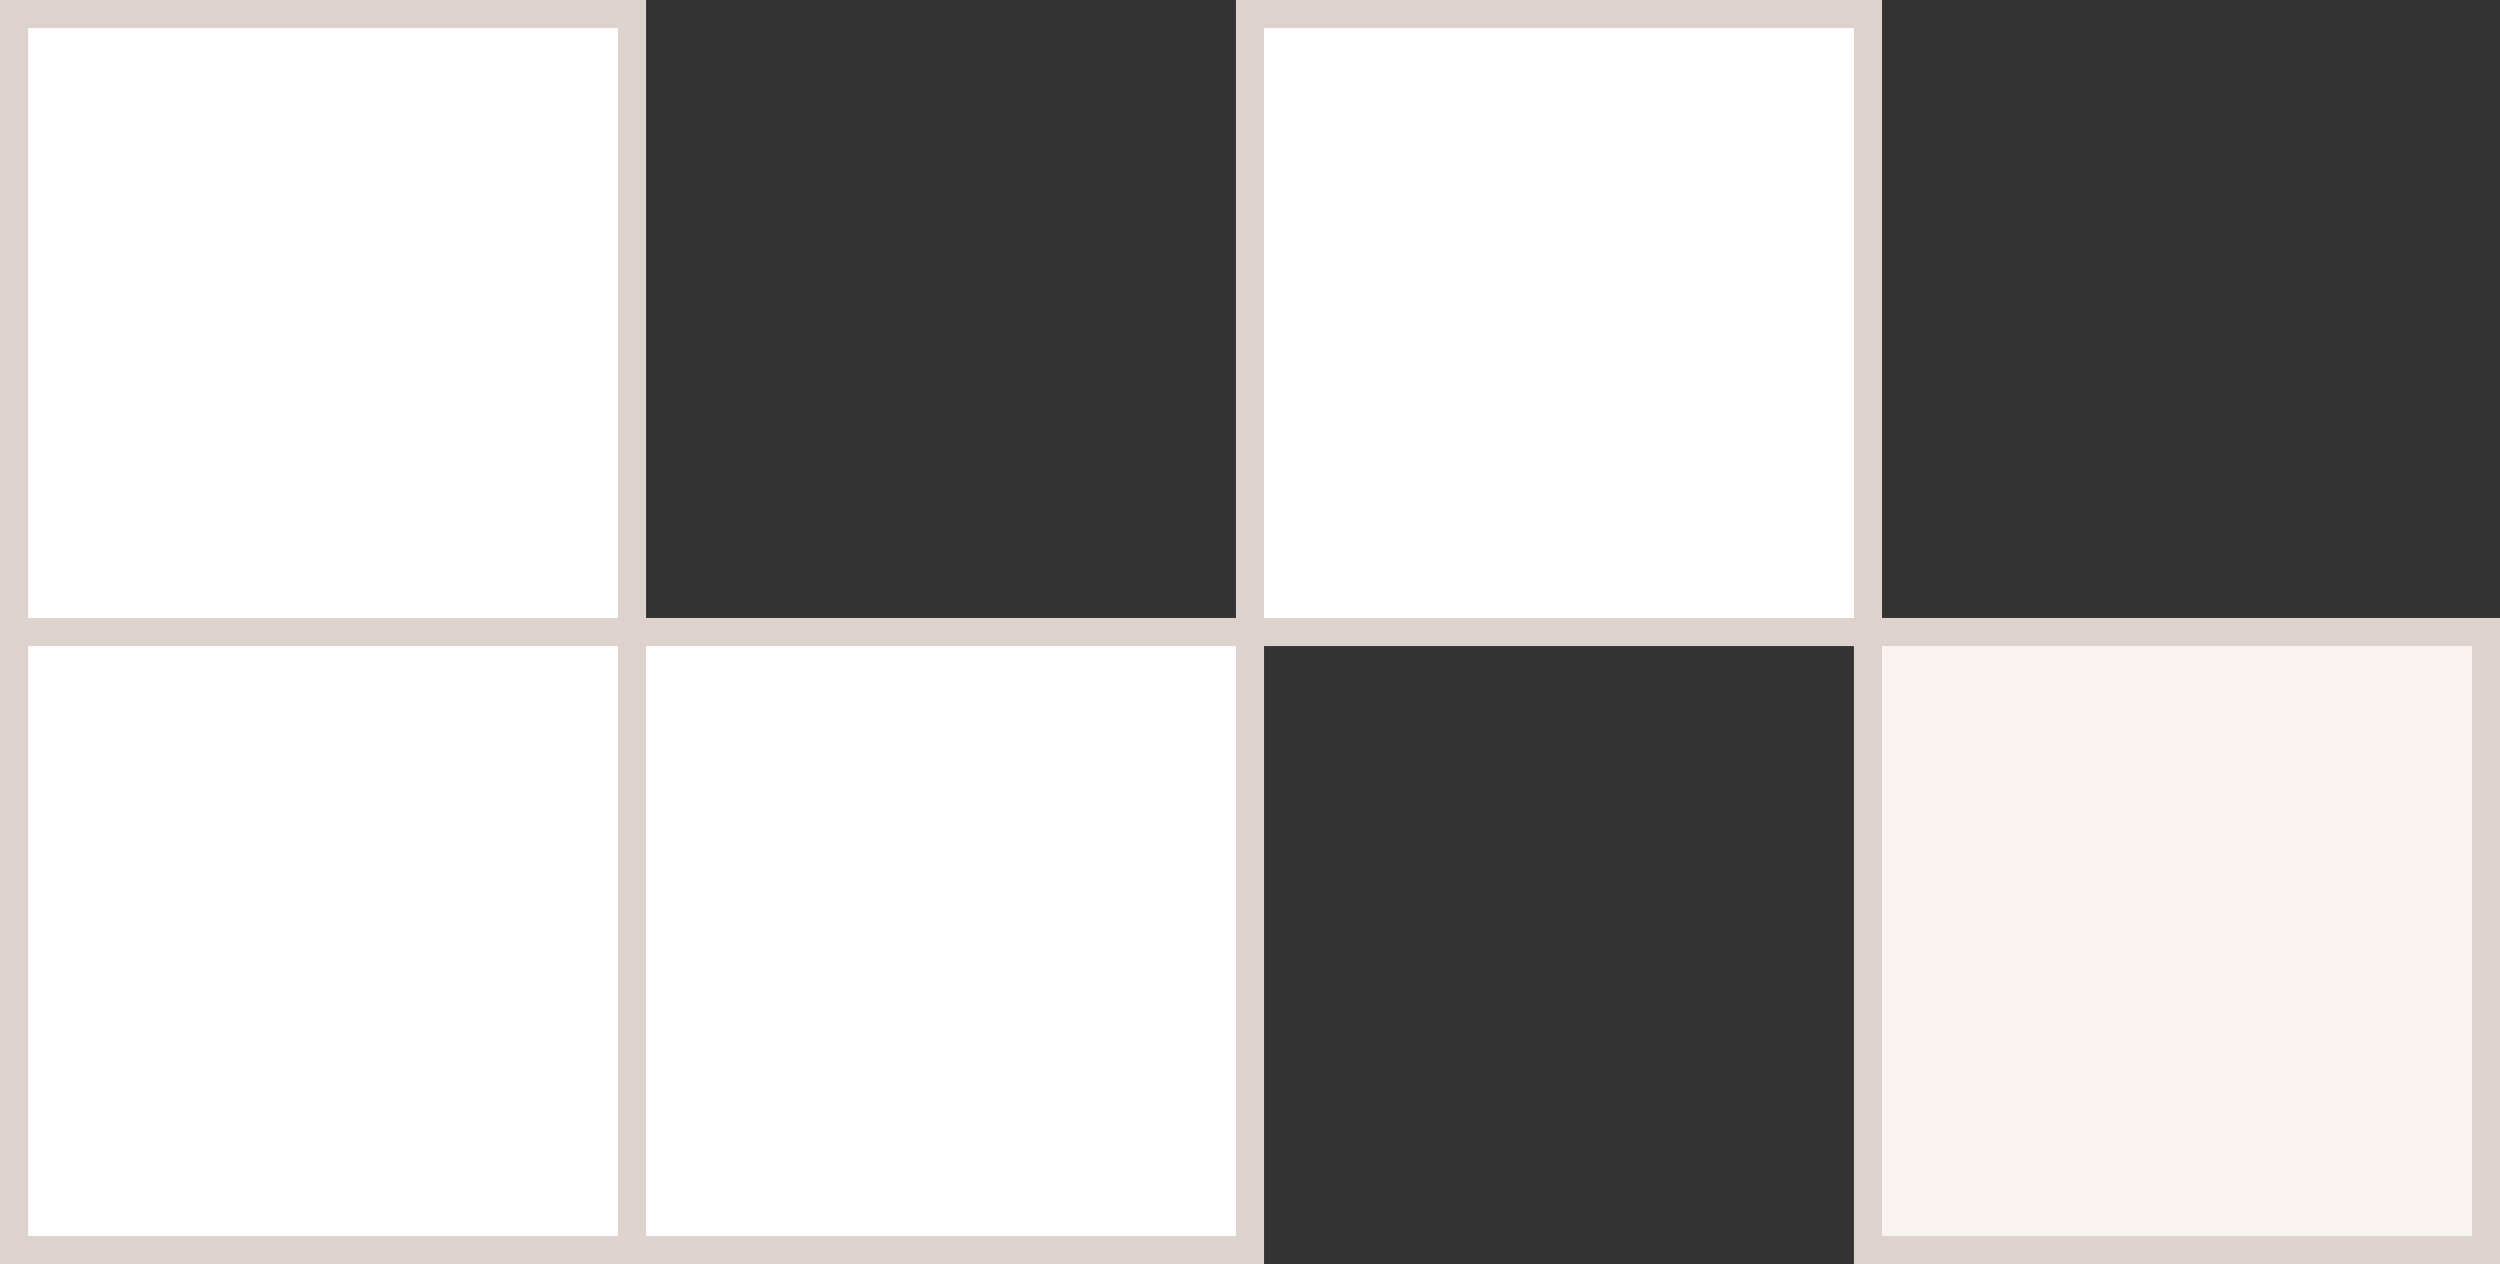 <svg width="89" height="45" viewBox="0 0 89 45" fill="none" xmlns="http://www.w3.org/2000/svg">
<rect x="0" y="0" width="89" height="45" fill="#333333" stroke="none"/>
<rect x="0.5" y="0.5" width="22" height="22" fill="white" stroke="#DDD2CD"/>
<rect x="0.5" y="22.5" width="22" height="22" fill="white" stroke="#DDD2CD"/>
<rect x="22.5" y="22.5" width="22" height="22" fill="white" stroke="#DDD2CD"/>
<rect x="44.5" y="0.5" width="22" height="22" fill="white" stroke="#DDD2CD"/>
<rect x="66.5" y="22.5" width="22" height="22" fill="#F9F3F1" stroke="#DDD2CD"/>
</svg>

